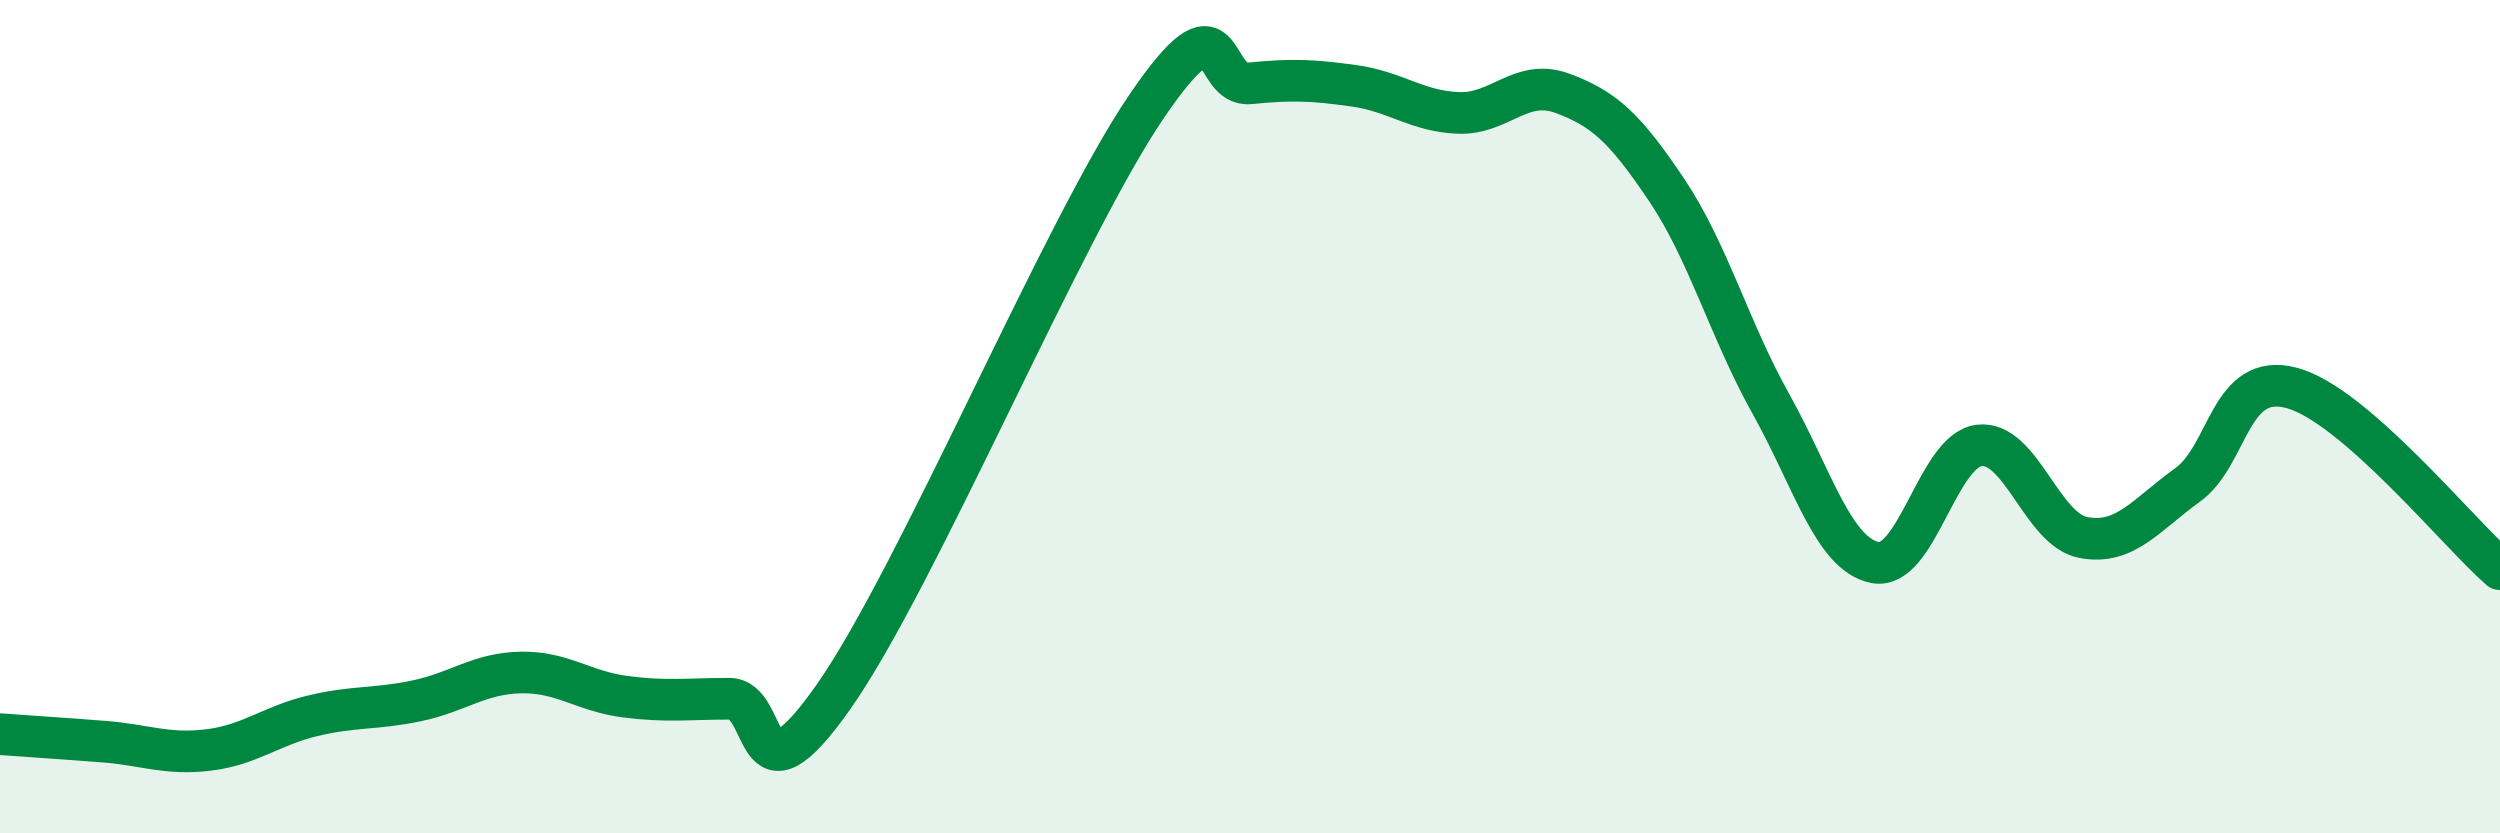 
    <svg width="60" height="20" viewBox="0 0 60 20" xmlns="http://www.w3.org/2000/svg">
      <path
        d="M 0,17.62 C 0.5,17.66 1.5,17.72 2.5,17.8 C 3.5,17.88 4,18.12 5,18 C 6,17.88 6.5,17.42 7.5,17.18 C 8.5,16.94 9,17.03 10,16.82 C 11,16.61 11.5,16.16 12.5,16.14 C 13.5,16.12 14,16.59 15,16.72 C 16,16.85 16.5,16.77 17.5,16.77 C 18.5,16.77 18,19.57 20,16.73 C 22,13.89 25.5,5.53 27.5,2.58 C 29.5,-0.37 29,2.1 30,2 C 31,1.9 31.5,1.92 32.5,2.06 C 33.5,2.2 34,2.67 35,2.71 C 36,2.75 36.5,1.87 37.5,2.24 C 38.5,2.61 39,3.07 40,4.56 C 41,6.05 41.5,7.9 42.5,9.69 C 43.5,11.48 44,13.3 45,13.5 C 46,13.7 46.5,10.81 47.5,10.69 C 48.5,10.57 49,12.71 50,12.9 C 51,13.09 51.5,12.36 52.5,11.64 C 53.5,10.92 53.5,8.91 55,9.31 C 56.5,9.71 59,12.79 60,13.66L60 20L0 20Z"
        fill="#008740"
        opacity="0.1"
        stroke-linecap="round"
        stroke-linejoin="round"
      />
      <path
        d="M 0,17.62 C 0.5,17.66 1.5,17.72 2.5,17.8 C 3.5,17.88 4,18.12 5,18 C 6,17.88 6.5,17.42 7.5,17.18 C 8.5,16.94 9,17.03 10,16.82 C 11,16.61 11.5,16.16 12.5,16.14 C 13.5,16.12 14,16.59 15,16.72 C 16,16.85 16.5,16.77 17.5,16.77 C 18.5,16.77 18,19.57 20,16.73 C 22,13.89 25.5,5.53 27.5,2.58 C 29.5,-0.37 29,2.1 30,2 C 31,1.9 31.5,1.92 32.5,2.06 C 33.5,2.2 34,2.67 35,2.71 C 36,2.75 36.5,1.87 37.5,2.24 C 38.5,2.61 39,3.07 40,4.56 C 41,6.05 41.5,7.9 42.5,9.69 C 43.5,11.48 44,13.3 45,13.5 C 46,13.7 46.5,10.81 47.5,10.69 C 48.5,10.57 49,12.71 50,12.9 C 51,13.09 51.5,12.36 52.5,11.64 C 53.5,10.92 53.5,8.91 55,9.31 C 56.5,9.71 59,12.79 60,13.66"
        stroke="#008740"
        stroke-width="1"
        fill="none"
        stroke-linecap="round"
        stroke-linejoin="round"
      />
    </svg>
  